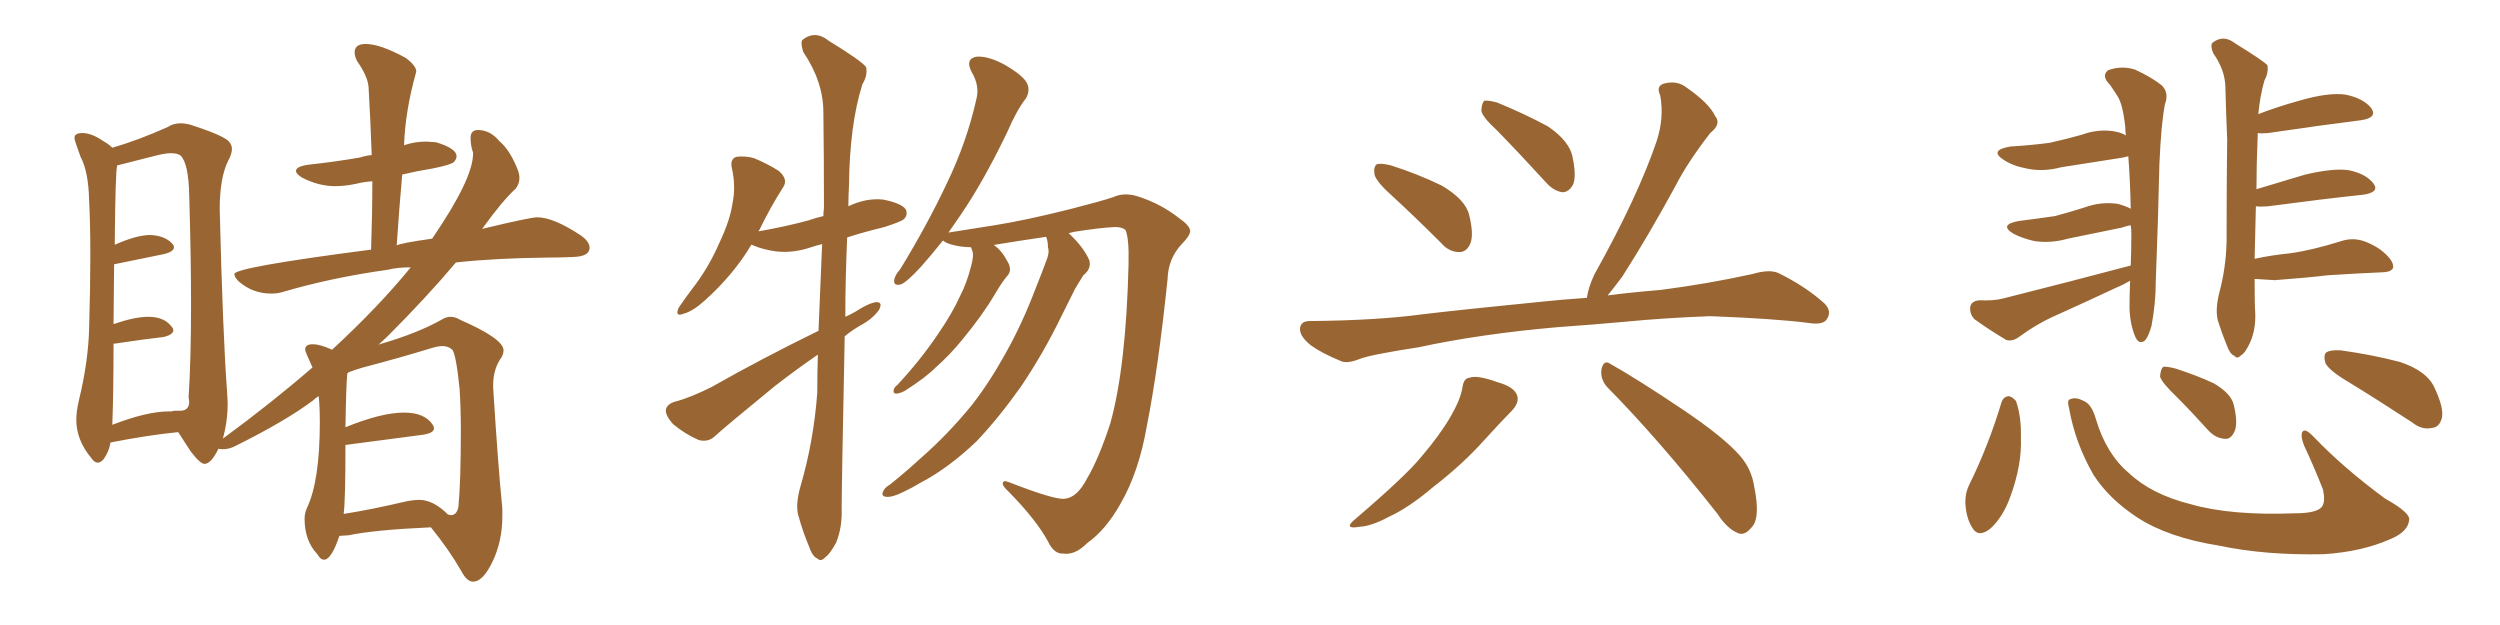 <svg xmlns="http://www.w3.org/2000/svg" xmlns:xlink="http://www.w3.org/1999/xlink" width="600" height="150"><path fill="#996633" padding="10" d="M113.53 139.60L113.67 139.60Q116.02 139.45 118.29 134.62Q120.56 129.79 120.56 123.93L120.56 123.93L120.56 122.02Q119.53 111.77 118.36 93.02L118.36 93.02L118.36 92.43Q118.36 88.48 120.41 85.69L120.41 85.69Q120.85 84.81 120.85 84.08L120.85 84.08Q120.85 81.30 110.45 76.76L110.45 76.76Q109.28 76.03 108.11 76.03L108.11 76.03Q107.08 76.03 105.91 76.76L105.91 76.76Q100.20 79.98 91.11 82.62L91.11 82.62L90.82 82.76L93.02 80.71Q102.39 71.34 109.42 62.99L109.42 62.99Q118.80 61.96 131.40 61.82L131.40 61.82Q134.62 61.82 137.70 61.67L137.70 61.67Q141.50 61.52 141.50 59.47L141.50 59.47Q141.50 58.01 139.45 56.54L139.45 56.54Q132.86 52.15 128.91 52.15L128.91 52.15Q127.29 52.15 115.72 54.93L115.72 54.93Q120.56 48.19 123.78 45.26L123.78 45.26Q124.66 44.09 124.66 42.77L124.66 42.77Q124.66 41.89 124.37 41.02L124.37 41.02Q122.46 36.04 119.82 33.84L119.82 33.84Q117.63 31.20 114.70 31.20L114.70 31.20Q112.94 31.20 112.94 33.11L112.94 33.11Q112.94 35.01 113.53 36.62L113.53 36.62L113.53 36.91Q113.53 42.92 103.71 57.28L103.71 57.28Q96.39 58.30 95.21 58.89L95.21 58.89Q95.80 50.10 96.53 41.89L96.53 41.89Q100.20 41.02 103.86 40.43L103.86 40.43Q108.25 39.55 108.91 38.89Q109.57 38.23 109.57 37.50L109.57 37.50Q109.57 35.60 104.59 34.13L104.59 34.13L102.25 33.98Q99.46 33.98 96.97 34.86L96.97 34.86Q97.27 26.66 99.76 17.72L99.76 17.72L99.90 17.14Q99.90 15.82 97.41 13.92L97.41 13.92Q91.26 10.55 87.74 10.55L87.74 10.55Q85.11 10.55 85.11 12.60L85.11 12.60Q85.11 13.48 85.69 14.65L85.69 14.65Q88.48 18.60 88.48 21.39L88.48 21.39Q88.92 29.00 89.21 37.21L89.21 37.21Q87.74 37.35 86.43 37.79L86.43 37.79Q80.57 38.82 73.83 39.55L73.83 39.55Q71.04 39.99 71.04 41.02L71.04 41.02Q71.04 41.75 72.51 42.63L72.51 42.63Q76.46 44.68 80.42 44.68L80.42 44.68Q82.91 44.68 85.55 44.09L85.55 44.09Q87.30 43.65 89.36 43.51L89.36 43.51Q89.36 51.12 89.06 59.91L89.06 59.91Q56.25 64.16 56.25 65.77L56.25 65.77Q56.25 66.50 57.28 67.53L57.28 67.53Q60.64 70.46 65.04 70.46L65.04 70.46Q66.36 70.46 67.53 70.17L67.53 70.17Q79.39 66.65 93.02 64.75L93.02 64.75Q95.36 64.16 98.58 64.16L98.58 64.16Q90.82 73.68 79.69 83.94L79.69 83.94Q76.90 82.62 75 82.62L75 82.62Q73.24 82.62 73.24 83.94L73.24 83.94Q73.24 84.38 75 88.18L75 88.18Q65.19 96.68 53.61 105.18L53.61 105.18Q53.47 105.18 53.47 105.32L53.47 105.32Q54.64 101.22 54.64 96.68L54.64 96.68L54.49 93.90Q53.47 80.13 52.73 50.24L52.73 50.24Q52.73 42.63 54.79 38.53L54.79 38.53Q55.66 36.91 55.66 35.74L55.66 35.74Q55.66 34.86 55.08 34.13L55.08 34.13Q54.05 32.67 46.44 30.18L46.44 30.18Q44.82 29.59 43.36 29.59L43.36 29.59Q41.60 29.59 40.28 30.47L40.28 30.47Q33.11 33.69 26.95 35.45L26.95 35.45Q26.07 34.57 24.76 33.84L24.76 33.84Q21.97 31.93 19.78 31.93L19.78 31.93Q17.87 31.93 17.87 33.11L17.87 33.11Q17.87 33.69 19.34 37.65L19.34 37.65Q21.24 41.16 21.39 48.19L21.39 48.19Q21.68 53.76 21.68 61.38L21.68 61.38Q21.68 68.99 21.39 78.66L21.39 78.66Q21.24 86.57 18.90 96.24L18.90 96.24Q18.31 98.73 18.31 100.78L18.31 100.78Q18.31 105.62 21.97 110.01L21.97 110.01Q22.71 111.04 23.44 111.04L23.44 111.04Q24.17 111.04 24.90 110.16L24.90 110.16Q26.22 108.25 26.51 106.20L26.51 106.20Q35.45 104.44 42.77 103.71L42.77 103.71L45.70 108.25Q48.05 111.33 49.07 111.33L49.07 111.33Q50.68 111.33 52.44 107.67L52.44 107.67Q52.59 107.81 53.47 107.81L53.47 107.81Q54.79 107.81 56.10 107.23L56.10 107.23Q68.55 101.07 75.15 96.09L75.15 96.09Q75.73 95.51 76.46 95.07L76.46 95.07L76.61 96.39Q76.76 98.73 76.76 101.22L76.76 101.22Q76.76 115.43 73.68 121.88L73.68 121.88Q73.10 123.19 73.10 124.51L73.10 124.51Q73.10 129.79 76.17 133.01L76.17 133.01Q76.90 134.33 77.78 134.33L77.78 134.33Q79.54 134.33 81.45 128.61L81.45 128.61L83.64 128.47Q89.94 127.15 103.42 126.56L103.42 126.56Q107.81 131.98 110.74 137.11L110.74 137.11Q112.06 139.60 113.53 139.60L113.53 139.60ZM108.25 123.63L108.25 123.63L107.52 123.49Q104.00 119.97 100.63 119.97L100.63 119.97Q99.17 119.97 97.12 120.41L97.12 120.41Q89.06 122.31 82.47 123.34L82.47 123.34Q82.91 120.56 82.91 106.79L82.91 106.79L101.81 104.30Q104.15 103.86 104.15 102.83L104.15 102.83Q104.15 102.39 103.86 101.95L103.86 101.95Q101.95 99.02 96.97 99.02L96.97 99.02Q91.55 99.02 82.91 102.54L82.91 102.54Q83.06 92.72 83.35 89.65L83.35 89.65L83.64 89.36Q85.11 88.77 87.16 88.18L87.16 88.18Q96.09 85.84 103.71 83.50L103.71 83.50Q105.18 83.06 106.20 83.06L106.20 83.06Q107.52 83.06 108.47 83.86Q109.42 84.67 110.30 93.31L110.30 93.31Q110.60 97.85 110.60 103.42L110.60 103.42Q110.60 115.72 110.01 121.73L110.01 121.73Q109.57 123.63 108.25 123.63ZM26.95 101.95L26.95 101.95Q27.25 94.63 27.25 82.47L27.25 82.47L27.54 82.47Q34.28 81.45 39.40 80.86L39.40 80.86Q41.60 80.27 41.60 79.25L41.60 79.25Q41.60 78.81 41.16 78.37L41.16 78.37Q39.40 76.03 35.60 76.03L35.60 76.03Q32.37 76.03 27.25 77.78L27.25 77.78L27.39 63.43L39.55 60.94Q41.75 60.35 41.75 59.33L41.75 59.33Q41.75 58.89 41.31 58.45L41.31 58.45Q39.55 56.54 36.04 56.40L36.04 56.40Q32.81 56.40 27.54 58.74L27.54 58.74Q27.69 41.02 28.13 39.70L28.13 39.70L37.94 37.21Q39.84 36.77 41.02 36.77L41.02 36.77Q42.63 36.77 43.36 37.35L43.36 37.35Q45.26 39.26 45.41 46.88L45.41 46.88Q45.85 61.52 45.85 73.10L45.85 73.10Q45.85 86.28 45.26 95.36L45.26 95.36L45.41 96.39Q45.41 98.58 43.21 98.58L43.21 98.58L42.04 98.58Q41.46 98.58 41.31 98.73L41.31 98.73L40.58 98.73Q35.30 98.73 26.95 101.95ZM196.44 79.39L196.44 79.39Q196.88 68.70 197.31 58.59L197.31 58.59Q196.00 58.89 194.68 59.33L194.68 59.33Q190.43 60.79 186.33 60.35L186.33 60.35Q183.11 59.91 180.76 58.89L180.76 58.89Q180.47 58.74 180.32 58.74L180.32 58.74Q176.07 65.92 169.04 72.22L169.04 72.22Q166.26 74.71 164.06 75.29L164.06 75.29Q161.87 76.17 162.89 73.83L162.89 73.83Q164.36 71.63 167.14 67.97L167.14 67.97Q170.36 63.57 172.71 58.15L172.71 58.15Q175.20 52.88 175.78 48.93L175.78 48.93Q176.66 44.68 175.63 40.28L175.63 40.28Q175.20 38.23 176.66 37.65L176.66 37.65Q178.71 37.35 180.91 37.94L180.91 37.94Q184.13 39.26 186.91 41.02L186.91 41.02Q189.26 43.07 187.94 44.97L187.94 44.97Q185.01 49.51 182.23 55.22L182.23 55.22Q182.08 55.37 182.08 55.52L182.08 55.52Q188.67 54.35 194.09 52.88L194.09 52.88Q195.70 52.29 197.61 51.86L197.61 51.86Q197.61 50.83 197.75 49.95L197.75 49.95Q197.75 37.65 197.61 26.95L197.61 26.95Q197.61 19.63 192.77 12.45L192.77 12.45Q192.04 10.11 192.63 9.52L192.63 9.52Q195.70 7.18 198.93 9.81L198.93 9.81Q206.84 14.65 207.86 16.11L207.86 16.11Q208.30 18.02 206.98 20.21L206.98 20.21Q203.91 29.88 203.76 44.53L203.76 44.53Q203.61 47.17 203.61 49.51L203.61 49.51Q207.86 47.46 211.96 47.90L211.96 47.90Q216.36 48.78 217.38 50.24L217.38 50.24Q217.97 51.56 216.94 52.59L216.94 52.59Q216.36 53.17 212.26 54.49L212.26 54.49Q207.42 55.66 203.32 56.98L203.32 56.98Q202.88 67.09 202.88 76.03L202.88 76.03Q204.20 75.44 205.22 74.85L205.22 74.85Q208.59 72.66 210.35 72.51L210.35 72.51Q211.96 72.51 210.94 74.41L210.94 74.41Q209.33 76.61 206.54 78.08L206.54 78.08Q204.49 79.25 202.73 80.71L202.73 80.71Q202.00 116.75 202.00 122.17L202.00 122.17Q202.15 126.56 200.68 130.22L200.68 130.22Q199.07 133.15 198.05 133.74L198.05 133.74Q197.02 134.91 196.14 134.03L196.14 134.03Q194.97 133.59 194.09 130.96L194.09 130.96Q192.63 127.44 191.75 124.22L191.75 124.22Q190.72 121.44 192.19 116.46L192.19 116.46Q195.26 105.91 196.14 94.34L196.14 94.34Q196.14 89.65 196.29 85.11L196.29 85.11Q191.16 88.62 185.89 92.72L185.89 92.72Q174.76 101.81 171.68 104.59L171.68 104.59Q170.07 106.20 167.72 105.62L167.72 105.62Q164.36 104.15 161.57 101.81L161.57 101.81Q159.67 99.76 159.81 98.29L159.81 98.29Q160.11 96.97 162.01 96.39L162.01 96.39Q165.53 95.51 170.80 92.87L170.80 92.87Q182.67 86.13 196.44 79.39ZM251.07 56.84L251.07 56.84L251.07 56.84Q245.07 57.71 238.77 58.74L238.77 58.74Q238.62 58.74 238.62 58.89L238.62 58.89Q240.38 60.06 241.85 62.84L241.85 62.84Q242.87 64.60 241.99 65.92L241.99 65.92Q240.67 67.38 238.77 70.61L238.77 70.61Q235.84 75.59 231.01 81.45L231.01 81.45Q227.93 85.25 224.41 88.33L224.41 88.33Q222.07 90.67 217.24 93.75L217.24 93.75Q216.21 94.34 215.19 94.48L215.19 94.48Q214.45 94.48 214.45 93.90L214.45 93.90Q214.45 93.02 215.33 92.43L215.33 92.43Q221.04 86.28 225.15 80.13L225.15 80.13Q228.66 75 230.42 71.04L230.42 71.04Q232.03 67.97 233.06 63.87L233.06 63.87Q233.79 61.23 233.35 60.21L233.35 60.21Q233.06 59.47 233.06 59.33L233.06 59.33Q230.71 59.33 228.52 58.74L228.52 58.74Q226.90 58.30 226.32 57.71L226.32 57.71Q223.39 61.38 221.04 64.01L221.04 64.01Q217.68 67.68 216.21 68.26L216.21 68.26Q214.45 68.70 214.60 67.24L214.60 67.24Q214.75 66.06 216.06 64.60L216.06 64.60Q222.66 53.76 227.20 44.09L227.20 44.09Q232.03 34.13 234.38 23.58L234.38 23.58Q235.11 20.51 233.20 17.29L233.20 17.29Q231.59 14.21 234.23 13.62L234.23 13.62Q237.01 13.33 241.11 15.53L241.11 15.53Q245.65 18.16 246.53 20.07L246.53 20.07Q247.27 21.83 246.24 23.58L246.24 23.58Q244.04 26.37 241.70 31.79L241.70 31.79Q235.99 43.65 230.57 51.56L230.57 51.56Q228.96 53.91 227.64 55.81L227.64 55.81Q232.03 55.08 238.77 54.05L238.77 54.05Q246.09 52.88 256.64 50.24L256.64 50.24Q264.11 48.34 267.19 47.31L267.19 47.31Q269.97 46.00 273.63 47.31L273.63 47.31Q278.76 49.07 282.71 52.15L282.71 52.15Q285.50 54.05 285.64 55.37L285.64 55.37Q285.64 56.54 283.74 58.45L283.74 58.45Q280.37 61.96 280.22 66.94L280.22 66.94Q278.03 88.18 275.24 102.25L275.24 102.25Q273.34 113.23 268.95 120.85L268.95 120.85Q265.43 127.15 260.89 130.37L260.89 130.37Q257.96 133.30 255.18 132.86L255.18 132.86Q252.98 133.01 251.51 129.93L251.51 129.93Q248.73 124.80 242.14 118.07L242.14 118.07Q240.53 116.60 240.67 116.02L240.67 116.02Q240.67 115.14 242.14 115.72L242.14 115.72Q253.42 120.12 255.62 119.68L255.62 119.68Q258.54 119.38 260.89 114.84L260.89 114.84Q263.67 110.16 266.46 101.66L266.46 101.66Q270.26 88.04 270.85 63.43L270.85 63.43Q271.00 57.13 270.12 55.22L270.12 55.22Q269.38 54.49 267.63 54.49L267.63 54.49Q263.96 54.64 257.67 55.66L257.67 55.66Q257.08 55.81 256.49 55.96L256.49 55.96Q256.64 56.10 256.79 56.25L256.79 56.25Q260.16 59.47 261.47 62.55L261.47 62.55Q261.91 64.60 260.01 66.06L260.01 66.06Q258.98 67.68 257.96 69.43L257.96 69.43Q256.49 72.36 254.74 75.88L254.74 75.88Q250.49 84.67 245.07 92.72L245.07 92.72Q239.79 100.20 234.38 105.91L234.38 105.91Q227.64 112.35 220.90 115.87L220.90 115.87Q218.99 117.04 216.80 118.07L216.80 118.07Q214.16 119.38 212.70 119.24L212.70 119.24Q211.23 119.09 212.11 117.63L212.11 117.63Q212.55 116.89 213.57 116.31L213.57 116.31Q217.24 113.38 220.75 110.16L220.75 110.16Q227.34 104.44 233.20 97.27L233.20 97.27Q237.45 91.85 241.41 84.67L241.41 84.67Q245.36 77.64 248.58 69.14L248.58 69.14Q250.05 65.48 251.07 62.70L251.07 62.70Q251.95 60.64 251.51 59.33L251.51 59.33Q251.51 57.86 251.07 56.84ZM334.28 47.17L334.28 47.17Q330.32 43.65 329.88 41.89L329.88 41.89Q329.59 39.99 330.47 39.40L330.47 39.40Q331.49 39.11 333.84 39.70L333.84 39.70Q340.28 41.75 346.00 44.53L346.00 44.53Q351.71 47.90 352.59 51.56L352.59 51.56Q353.76 56.25 352.88 58.45L352.88 58.45Q352.00 60.50 350.24 60.50L350.24 60.50Q347.75 60.50 345.85 58.30L345.85 58.30Q339.70 52.15 334.28 47.17ZM359.33 31.35L359.33 31.35Q355.66 27.98 355.52 26.51L355.52 26.51Q355.66 24.61 356.25 24.17L356.25 24.17Q357.13 24.02 359.33 24.61L359.33 24.61Q365.77 27.25 371.48 30.32L371.48 30.32Q376.90 33.98 377.49 38.09L377.49 38.09Q378.37 42.48 377.49 44.38L377.49 44.38Q376.46 46.14 375 46.14L375 46.14Q372.95 45.85 371.19 43.95L371.19 43.95Q365.04 37.21 359.33 31.35ZM373.83 78.52L373.83 78.52Q355.37 80.13 340.43 83.35L340.43 83.35Q329.00 85.11 326.37 86.13L326.37 86.13Q323.44 87.30 321.97 86.72L321.97 86.72Q317.29 84.81 314.65 82.91L314.65 82.91Q311.87 80.71 312.01 78.81L312.01 78.81Q312.16 77.05 314.36 77.05L314.36 77.05Q330.62 76.90 341.31 75.44L341.31 75.44Q351.12 74.27 370.46 72.36L370.46 72.36Q374.56 71.92 380.86 71.48L380.86 71.48Q381.15 69.14 382.62 65.92L382.62 65.92Q393.02 47.31 397.56 33.98L397.56 33.98Q399.46 28.27 398.44 22.85L398.44 22.85Q397.41 20.65 399.32 20.07L399.32 20.07Q402.54 19.19 404.88 21.09L404.88 21.09Q410.16 24.76 411.62 27.83L411.62 27.83Q413.23 29.74 410.45 31.93L410.45 31.93Q405.03 38.96 402.25 44.38L402.25 44.38Q395.65 56.54 389.36 66.36L389.36 66.36Q387.30 69.14 385.84 70.90L385.84 70.90Q391.41 70.17 398.58 69.58L398.58 69.58Q409.86 68.12 420.56 65.77L420.56 65.77Q424.51 64.60 426.71 65.48L426.71 65.48Q433.30 68.70 437.84 72.80L437.84 72.80Q439.75 74.71 438.43 76.61L438.43 76.61Q437.55 78.08 433.89 77.49L433.89 77.49Q425.83 76.46 410.45 75.88L410.45 75.88Q399.17 76.32 390.23 77.20L390.23 77.20Q382.18 77.93 373.83 78.52ZM350.98 93.02L350.98 93.02Q351.27 90.82 352.59 90.67L352.59 90.67Q354.49 89.94 359.33 91.70L359.33 91.70Q363.57 92.87 364.16 95.07L364.16 95.07Q364.60 96.68 362.84 98.58L362.84 98.58Q360.64 100.78 356.10 105.76L356.10 105.76Q350.98 111.47 343.95 116.89L343.95 116.89Q338.09 121.88 333.25 124.07L333.25 124.07Q329.15 126.27 326.37 126.42L326.37 126.42Q322.12 127.15 325.34 124.51L325.34 124.51Q337.50 114.11 341.16 109.57L341.16 109.57Q345.56 104.44 348.19 99.90L348.19 99.90Q350.54 95.80 350.98 93.02ZM385.69 92.87L385.69 92.87L385.69 92.87Q383.94 90.82 384.38 88.48L384.38 88.48Q384.96 86.28 386.43 87.30L386.43 87.30Q392.72 90.82 403.86 98.29L403.86 98.29Q413.67 104.88 417.63 109.42L417.63 109.42Q420.41 112.65 421.00 116.75L421.00 116.75Q422.61 124.51 420.26 126.71L420.26 126.71Q418.80 128.47 417.33 128.03L417.33 128.03Q414.55 127.00 412.21 123.34L412.21 123.34Q398.00 105.32 385.69 92.87ZM511.38 63.72L511.38 63.72Q511.52 60.06 511.52 55.96L511.52 55.96Q511.52 54.93 511.38 54.05L511.38 54.05Q510.50 54.20 509.18 54.64L509.18 54.64Q502.59 55.96 496.29 57.28L496.29 57.28Q492.19 58.45 488.23 57.86L488.23 57.86Q485.16 57.13 483.25 56.10L483.25 56.10Q479.59 53.91 484.57 53.03L484.57 53.03Q489.26 52.44 493.21 51.86L493.21 51.86Q497.02 50.83 500.24 49.80L500.24 49.80Q504.20 48.34 508.30 48.93L508.30 48.93Q510.35 49.51 511.38 50.10L511.38 50.10Q511.23 43.21 510.79 37.50L510.79 37.50Q509.77 37.79 508.74 37.94L508.74 37.94Q501.42 39.11 494.68 40.14L494.68 40.14Q490.28 41.31 486.33 40.43L486.33 40.43Q483.11 39.84 480.91 38.38L480.91 38.38Q477.25 36.04 482.52 35.16L482.52 35.16Q487.50 34.86 491.89 34.28L491.89 34.28Q495.85 33.40 499.51 32.37L499.51 32.37Q503.91 30.76 508.01 31.64L508.01 31.64Q509.33 31.93 510.21 32.52L510.21 32.52Q510.06 31.35 510.06 30.47L510.06 30.47Q509.47 24.90 508.15 23.00L508.15 23.00Q507.42 21.83 506.40 20.36L506.40 20.36Q504.20 18.16 505.96 16.85L505.96 16.85Q509.18 15.67 512.40 16.70L512.40 16.70Q516.50 18.60 518.85 20.51L518.85 20.51Q520.61 22.27 519.58 25.05L519.58 25.05Q518.70 29.44 518.26 39.26L518.26 39.26Q517.97 52.59 517.38 67.68L517.38 67.68Q517.38 72.80 516.36 78.22L516.36 78.22Q515.63 80.86 514.75 81.74L514.75 81.74Q513.43 82.76 512.55 81.01L512.55 81.01Q511.23 78.08 511.08 73.97L511.08 73.97Q511.08 70.61 511.23 67.38L511.23 67.38Q509.47 68.41 508.01 68.99L508.01 68.99Q500.83 72.36 493.65 75.59L493.65 75.59Q488.96 77.64 484.57 80.86L484.57 80.86Q482.96 82.03 481.49 81.59L481.49 81.59Q477.10 78.96 473.88 76.61L473.88 76.61Q472.71 75.44 472.85 73.68L472.85 73.68Q473.14 72.22 475.05 72.07L475.05 72.07Q478.56 72.22 480.76 71.63L480.76 71.63Q497.61 67.38 511.38 63.72ZM541.11 66.94L541.11 66.94Q541.11 73.39 541.26 75.15L541.26 75.15Q541.41 78.96 540.09 82.03L540.09 82.03Q538.92 84.67 537.89 85.25L537.89 85.25Q536.87 86.28 536.28 85.40L536.28 85.40Q535.25 85.11 534.38 82.76L534.38 82.76Q533.20 79.83 532.32 77.05L532.32 77.05Q531.59 74.41 532.62 70.31L532.62 70.31Q534.23 64.31 534.38 58.01L534.38 58.01Q534.38 44.97 534.52 33.40L534.52 33.40Q534.23 26.51 534.08 20.65L534.08 20.65Q533.94 16.70 531.15 12.74L531.15 12.74Q530.42 10.84 531.01 10.25L531.01 10.25Q533.64 8.20 536.43 10.40L536.43 10.40Q543.31 14.65 544.19 15.67L544.19 15.67Q544.48 17.43 543.46 19.34L543.46 19.34Q542.43 22.85 541.99 27.39L541.99 27.39Q546.53 25.63 551.81 24.17L551.81 24.17Q558.84 22.12 562.94 22.71L562.94 22.71Q567.19 23.58 569.09 25.93L569.09 25.93Q570.70 28.27 566.60 28.86L566.60 28.86Q557.23 30.03 544.34 31.93L544.34 31.93Q542.72 32.08 541.85 31.93L541.85 31.93Q541.85 32.08 541.85 32.52L541.85 32.52Q541.55 39.55 541.55 45.41L541.55 45.41Q546.97 43.80 553.27 41.89L553.27 41.89Q560.16 40.28 563.82 40.87L563.82 40.87Q567.92 41.75 569.68 44.09L569.68 44.09Q571.14 46.14 567.19 46.73L567.19 46.73Q557.52 47.75 544.34 49.51L544.34 49.51Q542.43 49.66 541.41 49.51L541.41 49.51Q541.26 56.69 541.11 62.11L541.11 62.11Q545.21 61.23 549.61 60.79L549.61 60.79Q554.88 60.06 561.91 57.86L561.91 57.86Q564.99 56.84 568.07 58.15L568.07 58.15Q569.82 58.89 571.29 59.91L571.29 59.91Q574.51 62.40 574.37 64.16L574.37 64.16Q574.07 65.19 572.17 65.33L572.17 65.33Q565.43 65.63 558.69 66.06L558.69 66.06Q553.86 66.65 545.95 67.24L545.95 67.24Q543.02 67.09 541.11 66.94ZM480.32 96.68L480.32 96.68Q480.76 95.21 482.08 95.07L482.08 95.07Q482.96 95.21 483.84 96.24L483.84 96.24Q485.16 100.05 485.01 105.03L485.01 105.03Q485.30 111.47 482.52 119.09L482.52 119.09Q480.76 124.07 477.69 126.86L477.69 126.86Q474.76 129.20 473.29 126.56L473.29 126.56Q471.83 124.22 471.68 120.56L471.68 120.56Q471.68 118.21 472.56 116.46L472.56 116.46Q477.25 106.93 480.32 96.68ZM496.58 98.00L496.58 98.00Q496.00 95.95 496.88 95.80L496.88 95.80Q498.19 95.21 500.10 96.24L500.10 96.24Q502.00 96.97 503.03 100.63L503.03 100.63Q505.52 108.98 510.94 113.53L510.94 113.53Q516.36 118.65 525.73 121.00L525.73 121.00Q535.40 123.78 550.78 123.19L550.78 123.19Q556.35 123.19 557.37 121.44L557.37 121.44Q558.11 120.26 557.52 117.48L557.52 117.48Q555.32 111.91 552.98 106.93L552.98 106.93Q552.10 104.74 552.54 103.71L552.54 103.71Q553.13 102.54 555.32 104.88L555.32 104.88Q562.65 112.50 572.46 119.68L572.46 119.68Q578.76 123.19 578.17 124.95L578.17 124.95Q577.88 127.59 573.78 129.35L573.78 129.35Q566.89 132.42 557.67 133.01L557.67 133.01Q543.60 133.30 532.62 130.96L532.62 130.96Q520.46 129.05 512.99 124.22L512.99 124.22Q506.10 119.68 502.44 113.96L502.44 113.96Q498.05 106.35 496.58 98.00ZM522.36 95.21L522.36 95.21Q518.85 91.85 518.41 90.38L518.41 90.38Q518.55 88.62 519.14 88.04L519.14 88.04Q520.02 87.89 522.22 88.48L522.22 88.48Q527.20 90.09 531.30 91.99L531.30 91.99Q535.55 94.48 536.13 97.27L536.13 97.27Q537.16 101.66 536.28 103.56L536.28 103.56Q535.40 105.47 533.94 105.32L533.94 105.32Q531.74 105.18 529.98 103.27L529.98 103.27Q526.03 98.88 522.36 95.21ZM563.67 91.70L563.67 91.70L563.67 91.70Q558.98 88.92 558.11 87.16L558.11 87.16Q557.52 85.11 558.40 84.52L558.40 84.52Q559.42 83.94 561.77 84.08L561.77 84.08Q569.24 85.11 575.98 86.87L575.98 86.87Q582.57 89.06 584.33 93.16L584.33 93.16Q586.52 97.85 586.08 100.20L586.08 100.20Q585.50 102.54 583.74 102.69L583.74 102.69Q581.25 103.27 578.91 101.37L578.91 101.37Q570.85 96.09 563.67 91.70Z"/></svg>